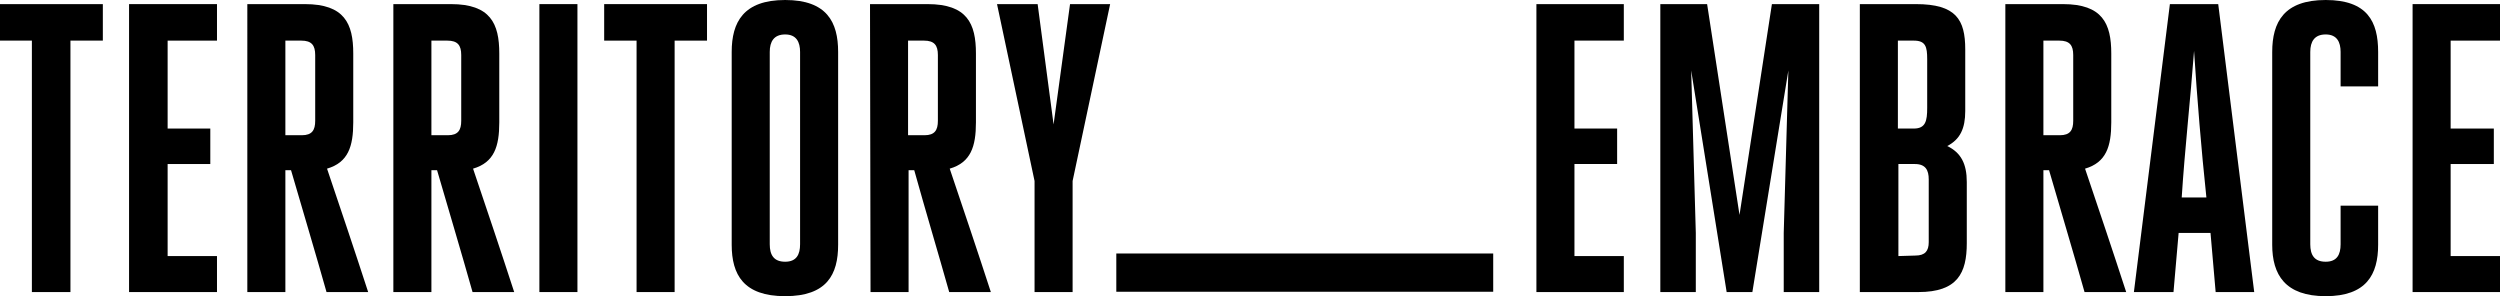 <?xml version="1.0" encoding="utf-8"?>
<!-- Generator: Adobe Illustrator 26.0.2, SVG Export Plug-In . SVG Version: 6.00 Build 0)  -->
<svg version="1.1" id="Ebene_1" xmlns="http://www.w3.org/2000/svg" xmlns:xlink="http://www.w3.org/1999/xlink" x="0px" y="0px"
	 viewBox="0 0 486.2 57.6" style="enable-background:new 0 0 486.2 57.6;" xml:space="preserve">
<path d="M298.8,0.8v56h17v-7h-9.6V31.9h8.3V25h-8.3V7.9h9.6V0.8H298.8z"/>
<path d="M344.6,0.8l-6.3,41l-6.3-41h-9.1v56h6.9V45.3l-0.9-31.6l6.9,43.1h5l7-43.1l-0.9,31.6v11.5h6.9v-56H344.6z"/>
<path d="M361.7,0.8h10.9c7.8,0,9.6,3,9.6,8.8v12c0,3.4-1,5.5-3.5,6.8c2.7,1.3,3.8,3.5,3.8,7v11.9c0,5.8-1.8,9.5-9.4,9.5h-11.4V0.8z
	 M369.1,7.9V25h3.1c2.3,0,2.6-1.5,2.6-4v-9.5c0-2.4-0.3-3.6-2.6-3.6H369.1z M372.5,49.7c1.9,0,2.6-0.9,2.6-2.6V34.9
	c0-1.8-0.6-3-2.7-3h-3.2v17.9L372.5,49.7z"/>
<path d="M390,0.8h11.2c7.7,0,9.4,3.8,9.4,9.6v13.4c0,4.7-1,7.8-5.1,9c2.7,8,5.4,16,8,24h-8.1c-2.2-7.8-4.6-15.8-6.9-23.7h-1.1v23.7
	H390V0.8z M400.6,26.3c2,0,2.6-1,2.6-2.8V10.7c0-1.9-0.7-2.8-2.7-2.8h-3.1v18.4H400.6z"/>
<path d="M438.4,56.8h-7.5l-1-11.5h-6.2l-1,11.5H415l7-56h9.4L438.4,56.8z M424.3,38.4h4.8c-1-9.4-1.8-19.3-2.4-28.5
	C426,19.3,424.9,29,424.3,38.4"/>
<path d="M455.2,40h7.3v7.6c0,5.8-2.3,10-10.2,10s-10.4-4.2-10.4-10V10.1c0-5.8,2.3-10.1,10.4-10.1s10.2,4.2,10.2,10.1v6.7h-7.3v-6.7
	c0-1.9-0.7-3.4-2.9-3.4s-3,1.4-3,3.4v37.4c0,2.1,0.8,3.4,3,3.4s2.9-1.4,2.9-3.4V40z"/>
<path d="M476.6,49.8h9.6v7h-17v-56h17v7.1h-9.6V25h8.4v6.9h-8.4V49.8z"/>
<path d="M0,0.8v7.1h6.2v48.9h7.5V7.9H20V0.8H0z"/>
<path d="M25.1,0.8v56h17.1v-7h-9.6V31.9h8.3V25h-8.3V7.9h9.6V0.8H25.1z"/>
<path d="M48.1,0.8h11.2c7.7,0,9.4,3.8,9.4,9.6v13.4c0,4.7-1,7.8-5.1,9c2.7,8,5.4,16,8,24h-8.1C61.3,49,58.9,41,56.6,33.1h-1.1v23.7
	h-7.4V0.8z M58.7,26.3c2,0,2.6-1,2.6-2.8V10.7c0-1.9-0.7-2.8-2.7-2.8h-3.1v18.4H58.7z"/>
<path d="M76.5,0.8h11.2c7.7,0,9.4,3.8,9.4,9.6v13.4c0,4.7-1,7.8-5.1,9c2.7,8,5.4,16,8,24h-8.1C89.7,49,87.3,41,85,33.1h-1.1v23.7
	h-7.4V0.8z M87.1,26.3c2,0,2.6-1,2.6-2.8V10.7c0-1.9-0.7-2.8-2.7-2.8h-3.1v18.4H87.1z"/>
<rect x="104.9" y="0.8" width="7.4" height="56"/>
<path d="M131.2,56.8h-7.4V7.9h-6.3V0.8h20v7.1h-6.3V56.8z"/>
<path d="M142.3,47.6V10.1c0-5.8,2.3-10.1,10.4-10.1S163,4.3,163,10.1v37.5c0,5.8-2.2,10-10.3,10S142.3,53.4,142.3,47.6 M155.6,47.5
	V10.1c0-1.9-0.7-3.4-2.9-3.4s-3,1.4-3,3.4v37.4c0,2.1,0.8,3.4,3,3.4S155.6,49.5,155.6,47.5"/>
<path d="M169.2,0.8h11.2c7.7,0,9.4,3.8,9.4,9.6v13.4c0,4.7-1,7.8-5.1,9c2.7,8,5.4,16,8,24h-8.1c-2.2-7.8-4.6-15.8-6.8-23.7h-1.1
	v23.7h-7.4L169.2,0.8z M179.8,26.3c2,0,2.6-1,2.6-2.8V10.7c0-1.9-0.7-2.8-2.7-2.8h-3.1v18.4H179.8z"/>
<path d="M201.2,56.8V35.2l-7.3-34.4h7.9l3.1,23.4l3.2-23.4h7.8l-7.3,34.4v21.6H201.2z"/>
<rect x="217.1" y="49.3" width="73.3" height="7.44"/>
</svg>
